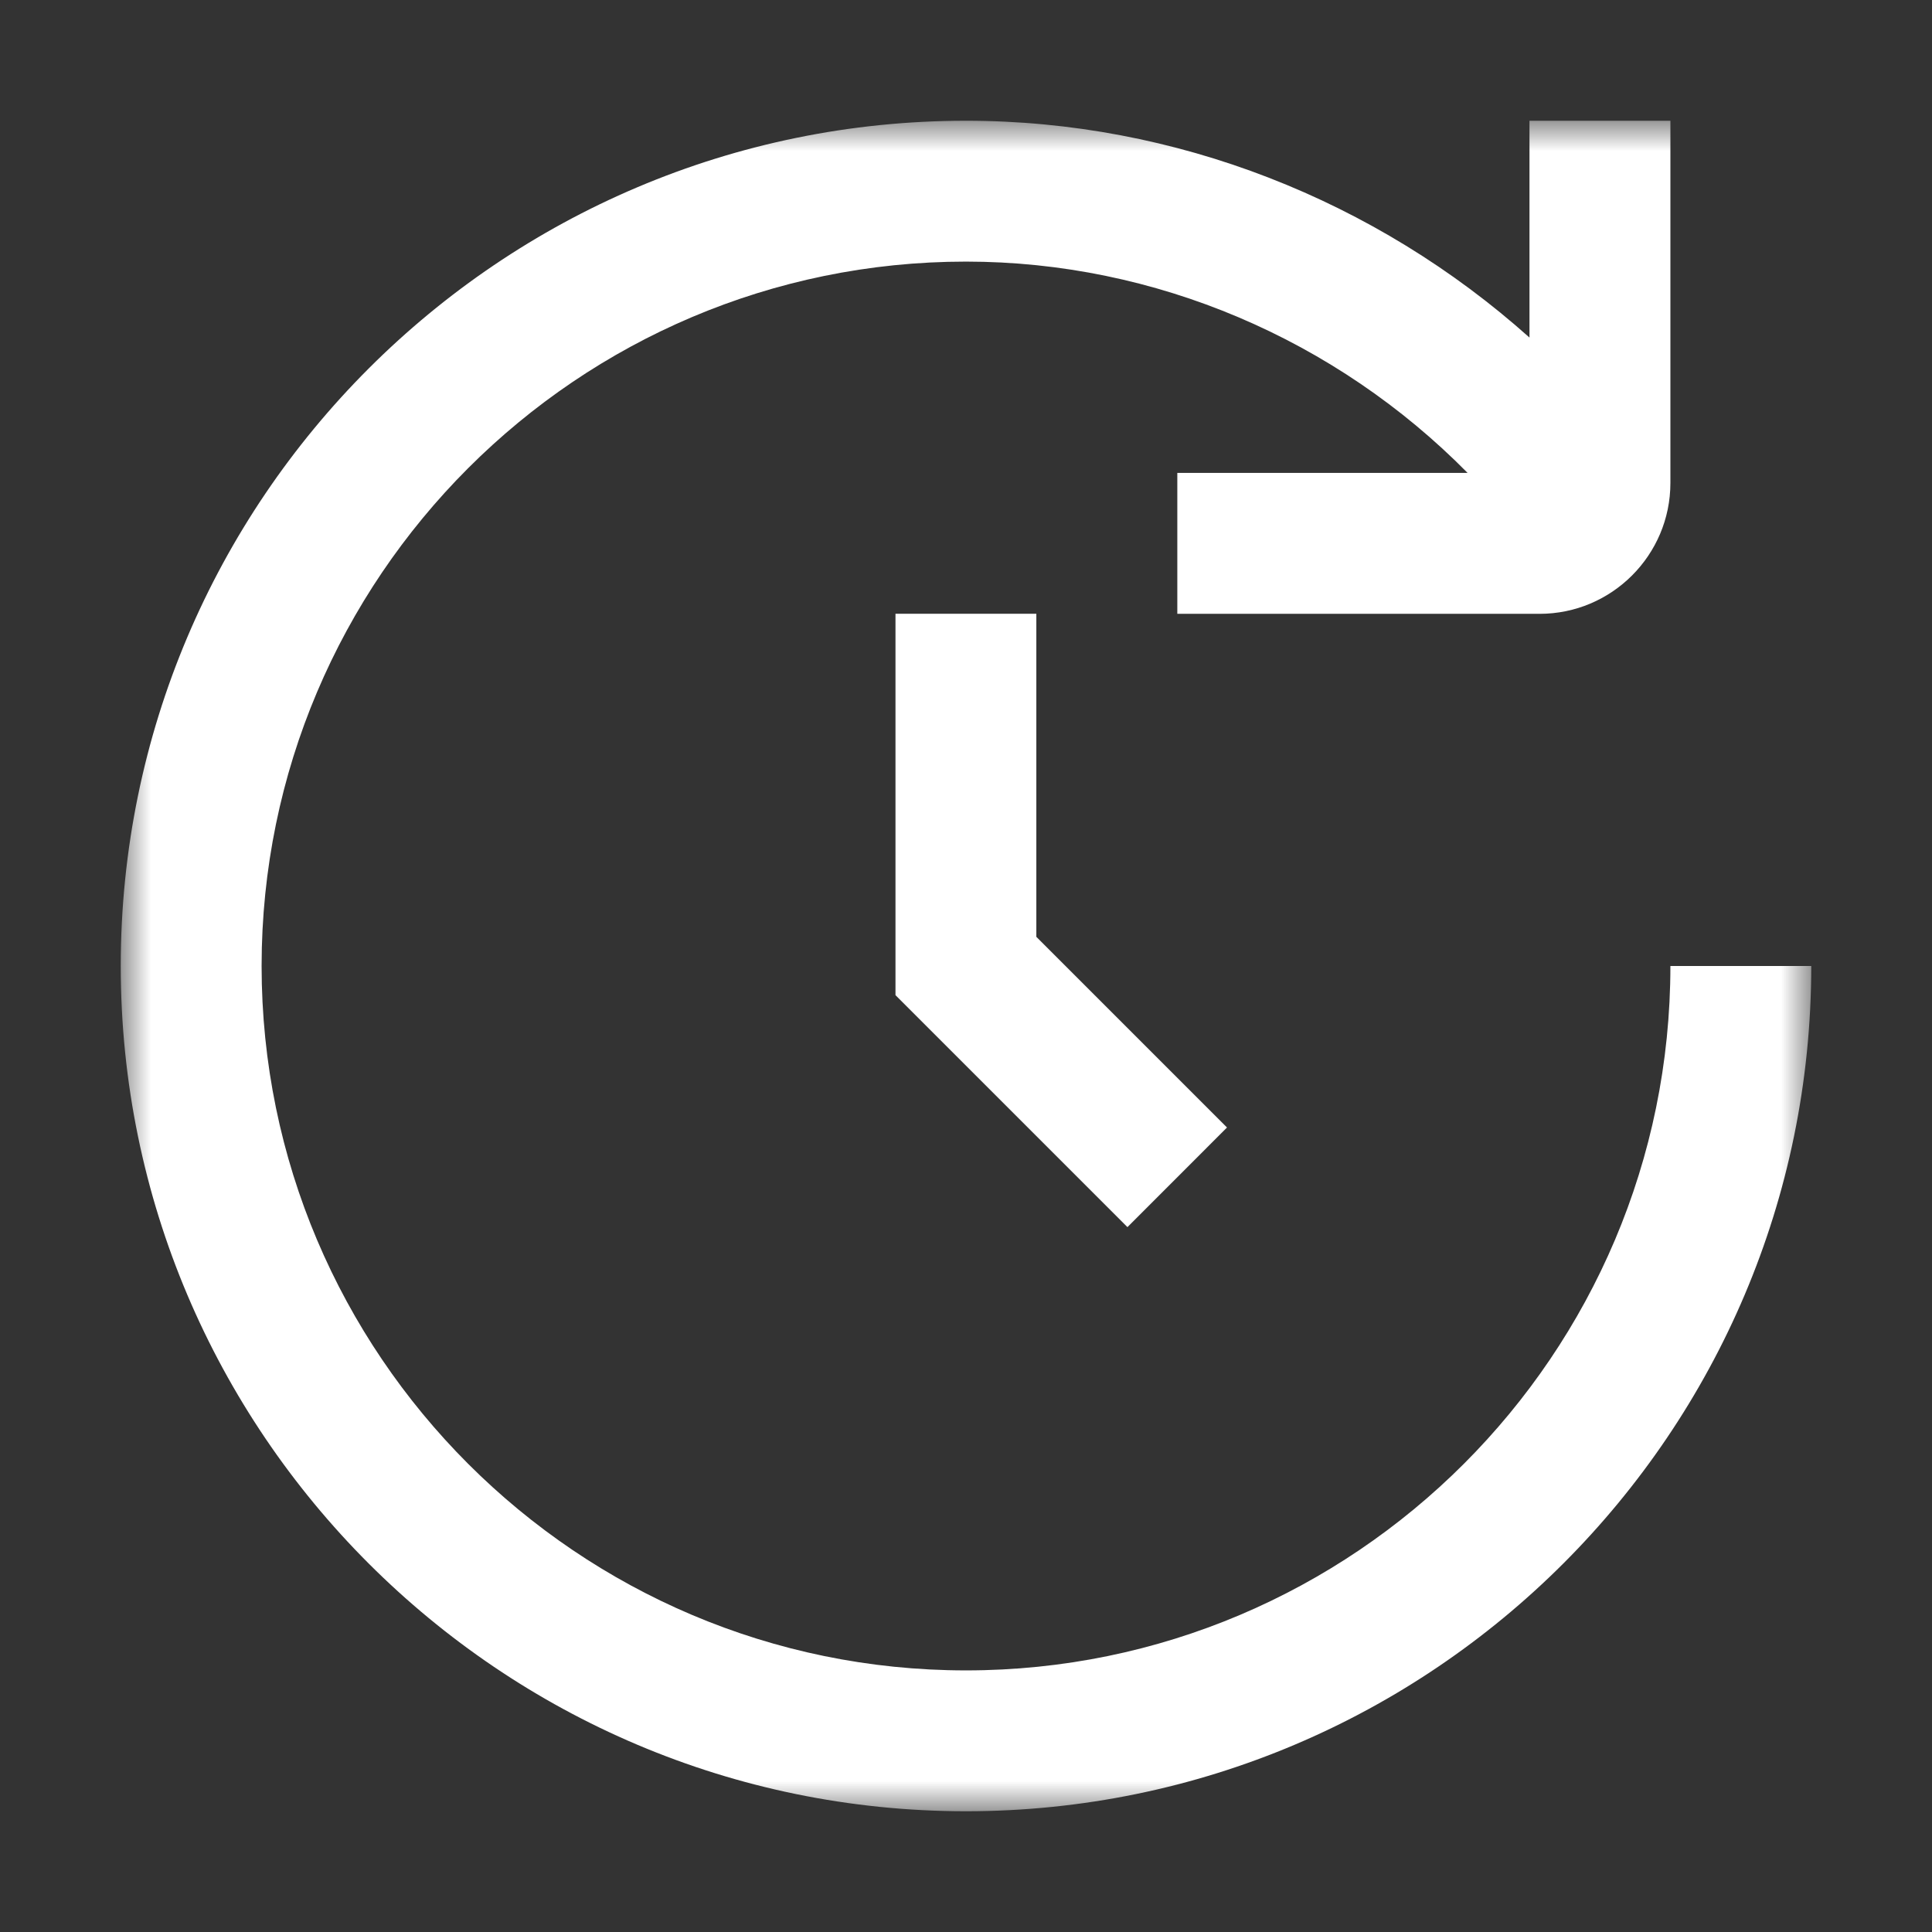 <svg width="32" height="32" viewBox="0 0 32 32" fill="none" xmlns="http://www.w3.org/2000/svg">
<rect x="0" y="0" width="32" height="32" fill="#333333" stroke="none"/>
<mask id="mask0_1064_87017" style="mask-type:luminance" maskUnits="userSpaceOnUse" x="2" y="2" width="28" height="28">
<path d="M2 2H30V30H2V2Z" fill="white"/>
</mask>
<g mask="url(#mask0_1064_87017)">
<path d="M16 2C19.468 2 22.787 3.315 25.333 5.591V2H27.667V8C27.667 9.195 26.695 10.167 25.5 10.167H19.5V7.833H24.308C22.13 5.625 19.137 4.333 16 4.333C9.567 4.333 4.333 9.567 4.333 16C4.333 22.433 9.567 27.667 16 27.667C22.433 27.667 27.667 22.433 27.667 16H30C30 23.72 23.72 30 16 30C8.28 30 2 23.72 2 16C2 8.28 8.28 2 16 2Z" fill="white"/>
<path d="M14.832 10.166V16.483L18.674 20.325L20.323 18.675L17.165 15.517V10.166H14.832Z" fill="white"/>
</g>
</svg>
